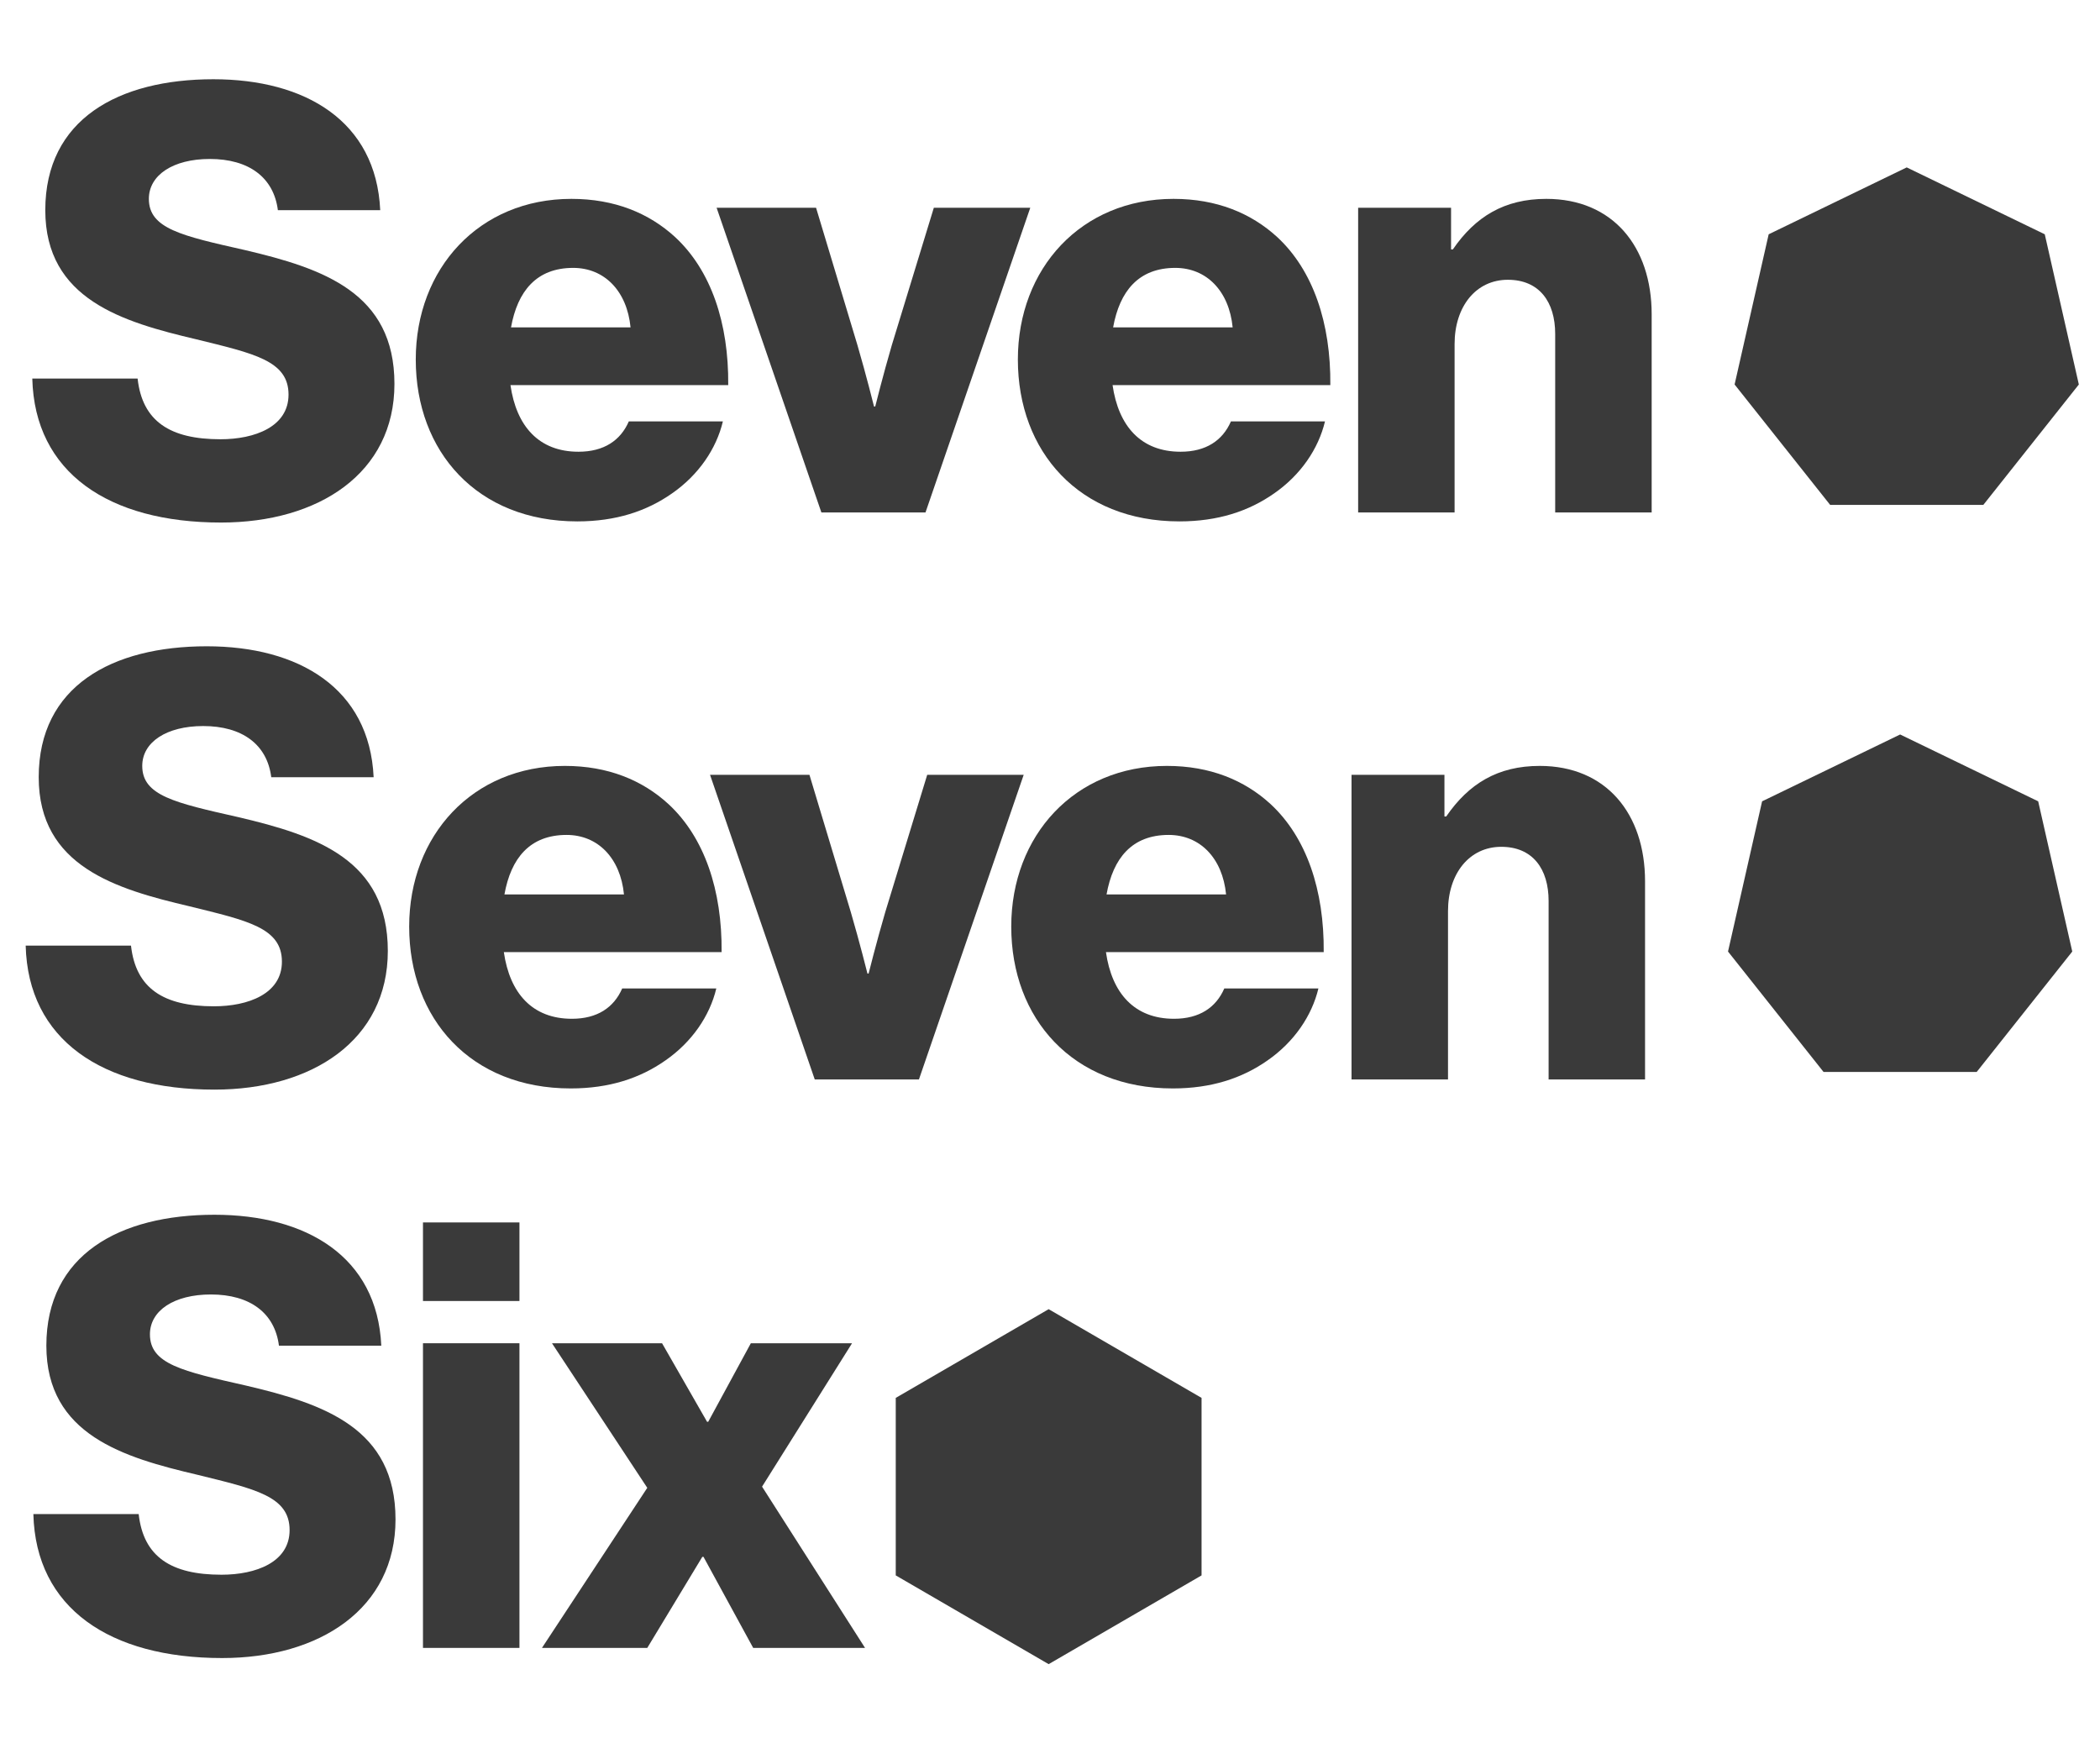 <svg width="53" height="44" viewBox="0 0 53 44" fill="none" xmlns="http://www.w3.org/2000/svg">
<g id="Container">
<g id="Vector">
<path d="M26.466 42L30.325 39.76V35.28L26.466 33.041L22.607 35.28V39.76L26.466 42Z" fill="#3A3A3A"/>
<path d="M48.122 4.225L44.638 5.913L43.778 9.704L46.19 12.743L50.055 12.743L52.466 9.704L51.606 5.913L48.122 4.225Z" fill="#3A3A3A"/>
<path d="M0.815 9.554H3.473C3.592 10.635 4.294 11.086 5.564 11.086C6.43 11.086 7.282 10.77 7.282 9.959C7.282 9.103 6.415 8.923 4.952 8.563C3.1 8.127 1.143 7.557 1.143 5.304C1.143 3.006 2.995 2 5.385 2C7.7 2 9.492 3.051 9.596 5.304H7.013C6.908 4.478 6.281 4.012 5.295 4.012C4.369 4.012 3.757 4.418 3.757 5.019C3.757 5.769 4.578 5.95 6.176 6.31C8.163 6.776 9.955 7.391 9.955 9.689C9.955 11.942 8.043 13.188 5.579 13.188C2.741 13.188 0.874 11.927 0.815 9.554Z" fill="#3A3A3A"/>
<path d="M15.914 8.263C15.825 7.347 15.257 6.761 14.466 6.761C13.54 6.761 13.062 7.347 12.897 8.263H15.914ZM10.493 9.074C10.493 6.776 12.091 5.019 14.421 5.019C15.511 5.019 16.378 5.379 17.035 5.98C17.946 6.821 18.394 8.158 18.379 9.719H12.883C13.032 10.756 13.599 11.401 14.6 11.401C15.242 11.401 15.661 11.116 15.87 10.636H18.244C18.08 11.326 17.632 11.987 16.96 12.453C16.318 12.903 15.541 13.159 14.57 13.159C12.046 13.159 10.493 11.401 10.493 9.074Z" fill="#3A3A3A"/>
<path d="M18.086 5.244H20.596L21.641 8.713C21.865 9.479 22.059 10.26 22.059 10.26H22.089C22.089 10.26 22.283 9.479 22.507 8.713L23.568 5.244H26.002L23.358 12.933H20.73L18.086 5.244Z" fill="#3A3A3A"/>
<path d="M31.11 8.263C31.021 7.347 30.453 6.761 29.662 6.761C28.736 6.761 28.258 7.347 28.093 8.263H31.11ZM25.689 9.074C25.689 6.776 27.287 5.019 29.617 5.019C30.707 5.019 31.573 5.379 32.231 5.98C33.142 6.821 33.59 8.158 33.575 9.719H28.079C28.228 10.756 28.796 11.401 29.796 11.401C30.438 11.401 30.857 11.116 31.066 10.636H33.44C33.276 11.326 32.828 11.987 32.156 12.453C31.514 12.903 30.737 13.159 29.766 13.159C27.242 13.159 25.689 11.401 25.689 9.074Z" fill="#3A3A3A"/>
<path d="M34.277 5.244H36.622V6.295H36.667C37.234 5.469 37.966 5.019 39.026 5.019C40.699 5.019 41.685 6.22 41.685 7.932V12.933H39.25V8.428C39.25 7.617 38.847 7.061 38.055 7.061C37.249 7.061 36.711 7.737 36.711 8.683V12.933H34.277V5.244Z" fill="#3A3A3A"/>
<path d="M47.956 18.537L44.472 20.224L43.612 24.015L46.023 27.054L49.888 27.054L52.3 24.015L51.44 20.224L47.956 18.537Z" fill="#3A3A3A"/>
<path d="M0.648 23.865H3.306C3.426 24.947 4.128 25.397 5.397 25.397C6.264 25.397 7.115 25.082 7.115 24.271C7.115 23.415 6.249 23.235 4.785 22.874C2.933 22.439 0.977 21.868 0.977 19.615C0.977 17.317 2.829 16.311 5.218 16.311C7.533 16.311 9.325 17.363 9.43 19.615H6.846C6.742 18.789 6.114 18.324 5.128 18.324C4.203 18.324 3.59 18.729 3.59 19.33C3.59 20.081 4.412 20.261 6.01 20.622C7.996 21.087 9.788 21.703 9.788 24C9.788 26.253 7.877 27.5 5.412 27.5C2.575 27.5 0.708 26.238 0.648 23.865Z" fill="#3A3A3A"/>
<path d="M15.748 22.574C15.658 21.658 15.091 21.072 14.299 21.072C13.373 21.072 12.895 21.658 12.731 22.574H15.748ZM10.327 23.385C10.327 21.087 11.925 19.33 14.255 19.33C15.345 19.33 16.211 19.69 16.868 20.291C17.779 21.132 18.227 22.469 18.212 24.03H12.716C12.866 25.067 13.433 25.712 14.434 25.712C15.076 25.712 15.494 25.427 15.703 24.947H18.078C17.914 25.637 17.465 26.298 16.793 26.764C16.151 27.214 15.375 27.47 14.404 27.47C11.88 27.47 10.327 25.712 10.327 23.385Z" fill="#3A3A3A"/>
<path d="M17.92 19.555H20.429L21.474 23.024C21.698 23.79 21.893 24.571 21.893 24.571H21.922C21.922 24.571 22.117 23.79 22.341 23.024L23.401 19.555H25.836L23.192 27.244H20.563L17.92 19.555Z" fill="#3A3A3A"/>
<path d="M30.944 22.574C30.854 21.658 30.287 21.072 29.495 21.072C28.569 21.072 28.091 21.658 27.927 22.574H30.944ZM25.522 23.385C25.522 21.087 27.12 19.33 29.45 19.33C30.541 19.33 31.407 19.69 32.064 20.291C32.975 21.132 33.423 22.469 33.408 24.03H27.912C28.061 25.067 28.629 25.712 29.63 25.712C30.272 25.712 30.69 25.427 30.899 24.947H33.274C33.109 25.637 32.661 26.298 31.989 26.764C31.347 27.214 30.57 27.47 29.6 27.47C27.076 27.47 25.522 25.712 25.522 23.385Z" fill="#3A3A3A"/>
<path d="M34.11 19.555H36.455V20.606H36.5C37.068 19.78 37.799 19.33 38.86 19.33C40.532 19.33 41.518 20.531 41.518 22.243V27.244H39.084V22.739C39.084 21.928 38.681 21.372 37.889 21.372C37.083 21.372 36.545 22.048 36.545 22.994V27.244H34.11V19.555Z" fill="#3A3A3A"/>
<path d="M0.842 38.212H3.5C3.62 39.293 4.321 39.743 5.591 39.743C6.457 39.743 7.309 39.428 7.309 38.617C7.309 37.761 6.442 37.581 4.979 37.22C3.127 36.785 1.17 36.214 1.17 33.962C1.17 31.664 3.022 30.658 5.412 30.658C7.727 30.658 9.519 31.709 9.623 33.962H7.04C6.935 33.136 6.308 32.67 5.322 32.67C4.396 32.67 3.784 33.075 3.784 33.676C3.784 34.427 4.605 34.607 6.203 34.968C8.19 35.433 9.982 36.049 9.982 38.347C9.982 40.599 8.07 41.846 5.606 41.846C2.768 41.846 0.901 40.584 0.842 38.212Z" fill="#3A3A3A"/>
<path d="M10.675 33.901H13.11V41.59H10.675V33.901ZM10.675 30.852H13.11V32.835H10.675V30.852Z" fill="#3A3A3A"/>
<path d="M16.336 37.55L13.931 33.901H16.709L17.845 35.883H17.874L18.95 33.901H21.504L19.233 37.52L21.832 41.59H19.009L17.755 39.292H17.725L16.336 41.59H13.678L16.336 37.55Z" fill="#3A3A3A"/>
</g>
</g>
</svg>

